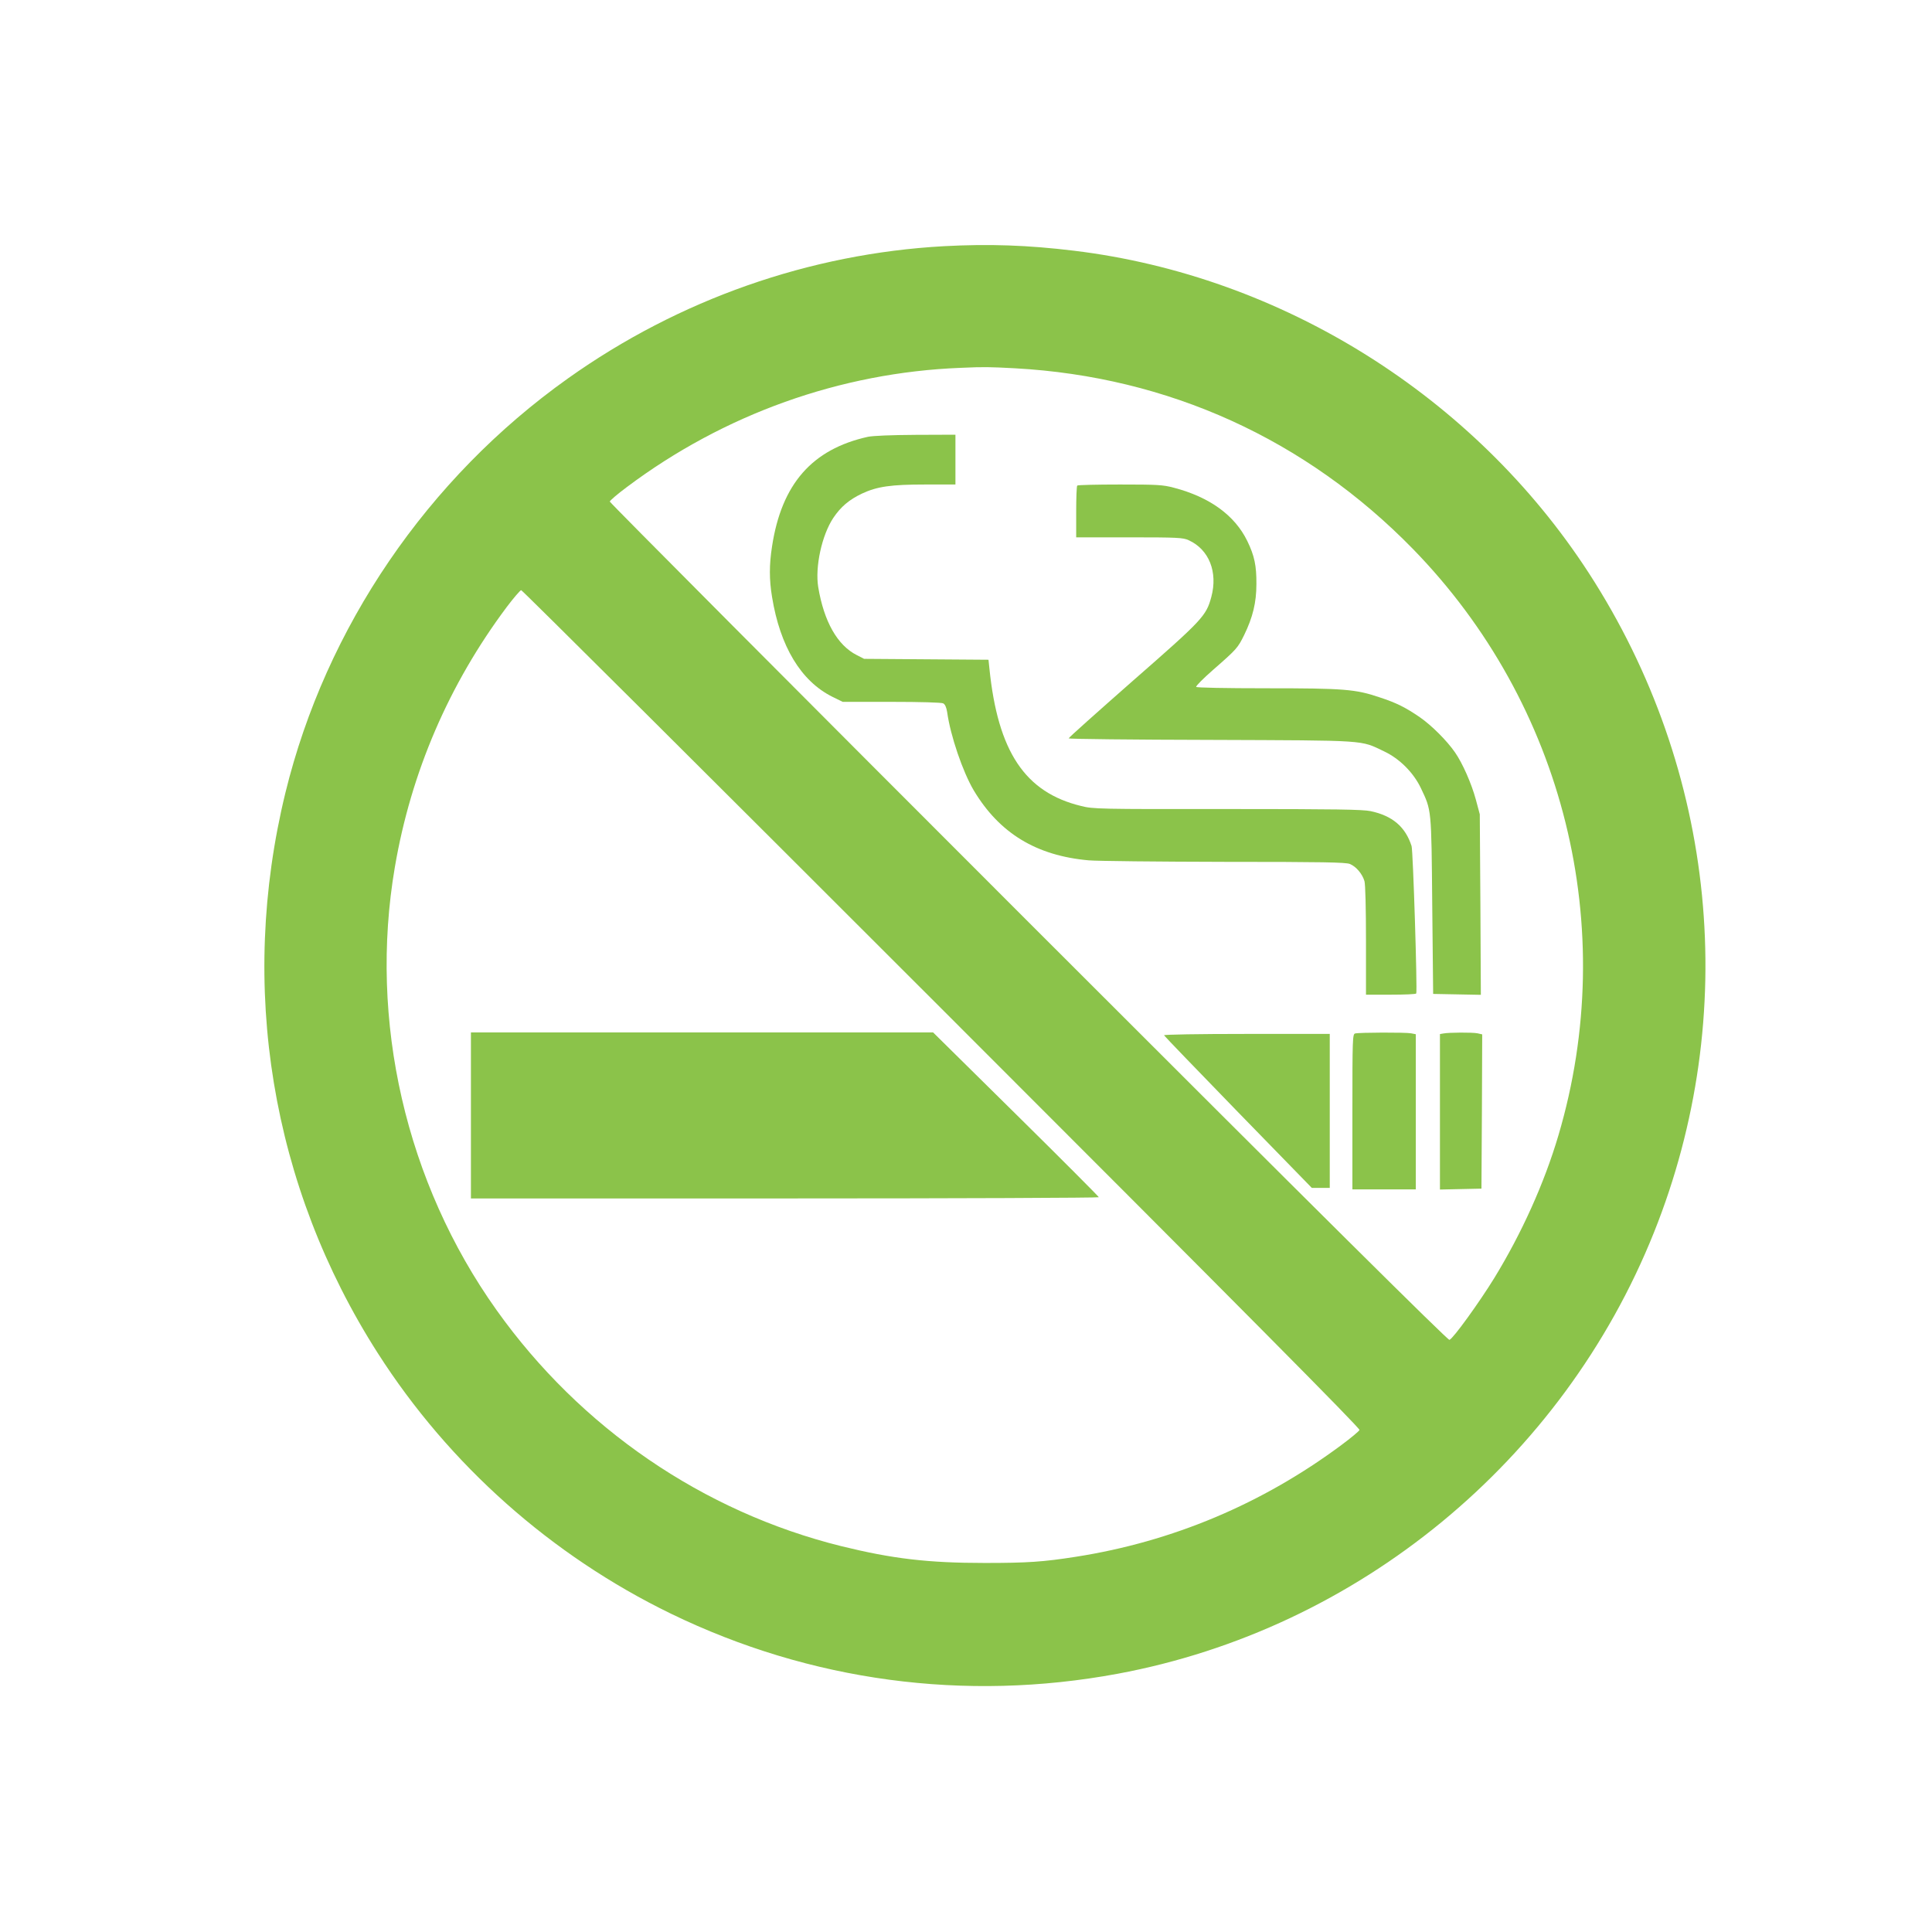 <?xml version="1.0" standalone="no"?>
<!DOCTYPE svg PUBLIC "-//W3C//DTD SVG 20010904//EN"
 "http://www.w3.org/TR/2001/REC-SVG-20010904/DTD/svg10.dtd">
<svg version="1.0" xmlns="http://www.w3.org/2000/svg"
 width="1280pt" height="1280pt" viewBox="0 0 1280 1280"
 preserveAspectRatio="xMidYMid meet">
<g transform="translate(0,1280) scale(0.1,-0.1)"
fill="#8bc34a" stroke="none">
<path d="M6255 11169 c-891 -49 -1757 -353 -2492 -876 -931 -662 -1604 -1649
-1872 -2745 -313 -1282 -95 -2608 612 -3713 473 -740 1150 -1341 1942 -1726
923 -448 1947 -586 2960 -398 1593 296 2947 1410 3553 2924 576 1440 416 3061
-432 4369 -760 1171 -2033 1968 -3411 2135 -305 37 -562 46 -860 30z m470
-809 c1016 -56 1926 -470 2636 -1197 1003 -1029 1371 -2510 964 -3885 -94
-318 -244 -650 -426 -947 -100 -162 -271 -399 -296 -408 -10 -4 -857 836
-2789 2768 -1526 1526 -2774 2779 -2774 2786 0 6 51 50 113 96 644 483 1415
759 2212 790 157 7 187 6 360 -3z m-486 -4244 c2002 -2002 2772 -2778 2768
-2790 -3 -8 -57 -53 -119 -99 -524 -390 -1120 -641 -1760 -741 -217 -34 -320
-41 -603 -41 -377 0 -613 28 -950 111 -916 227 -1729 783 -2285 1564 -601 844
-848 1917 -674 2935 107 628 358 1211 741 1723 46 61 90 112 96 112 7 0 1260
-1248 2786 -2774z"/>
<path d="M5750 9906 c-370 -82 -572 -313 -635 -726 -19 -121 -19 -221 0 -335
53 -327 191 -557 399 -661 l69 -34 324 0 c191 0 332 -4 342 -10 12 -6 21 -26
26 -57 22 -159 104 -397 176 -519 170 -284 414 -433 762 -464 56 -5 461 -9
900 -10 650 0 804 -3 830 -14 42 -17 83 -66 97 -114 6 -22 10 -179 10 -394 l0
-358 164 0 c91 0 167 3 169 8 8 15 -21 949 -31 977 -41 127 -126 200 -271 231
-54 11 -223 14 -951 14 -852 -1 -888 0 -967 20 -372 90 -552 360 -608 912 l-6
57 -412 3 -412 3 -49 25 c-128 65 -217 222 -255 450 -22 134 24 345 100 459
50 74 104 120 190 161 101 47 192 60 420 60 l199 0 0 165 0 165 -262 -1 c-167
-1 -283 -6 -318 -13z"/>
<path d="M7137 9583 c-4 -3 -7 -82 -7 -175 l0 -168 353 0 c319 0 356 -2 392
-19 135 -61 195 -211 150 -377 -34 -125 -57 -150 -519 -554 -234 -206 -426
-377 -426 -382 0 -4 424 -9 943 -10 1051 -4 987 0 1147 -76 102 -48 194 -140
243 -242 72 -152 70 -131 76 -780 l6 -585 158 -3 158 -3 -3 598 -4 598 -26 97
c-29 107 -88 241 -138 313 -53 77 -155 179 -233 233 -93 64 -156 96 -267 132
-159 54 -236 60 -747 60 -280 0 -464 4 -468 9 -3 6 47 56 112 113 158 138 164
146 206 231 57 117 81 215 81 337 1 122 -13 188 -60 285 -83 171 -250 292
-488 354 -72 19 -108 21 -356 21 -152 0 -280 -3 -283 -7z"/>
<path d="M8978 5953 c-17 -4 -18 -37 -18 -519 l0 -514 210 0 210 0 0 514 0
514 -31 6 c-35 7 -344 6 -371 -1z"/>
<path d="M9563 5953 l-23 -4 0 -515 0 -515 138 3 137 3 3 511 2 511 -31 7
c-34 7 -190 6 -226 -1z"/>
<path d="M7712 5941 c2 -5 223 -234 491 -510 l488 -501 60 0 59 0 0 510 0 510
-551 0 c-320 0 -549 -4 -547 -9z"/>
<path d="M3120 5410 l0 -550 2080 0 c1144 0 2080 4 2080 8 0 4 -247 252 -549
550 l-549 542 -1531 0 -1531 0 0 -550z"/>
</g>
</svg>
